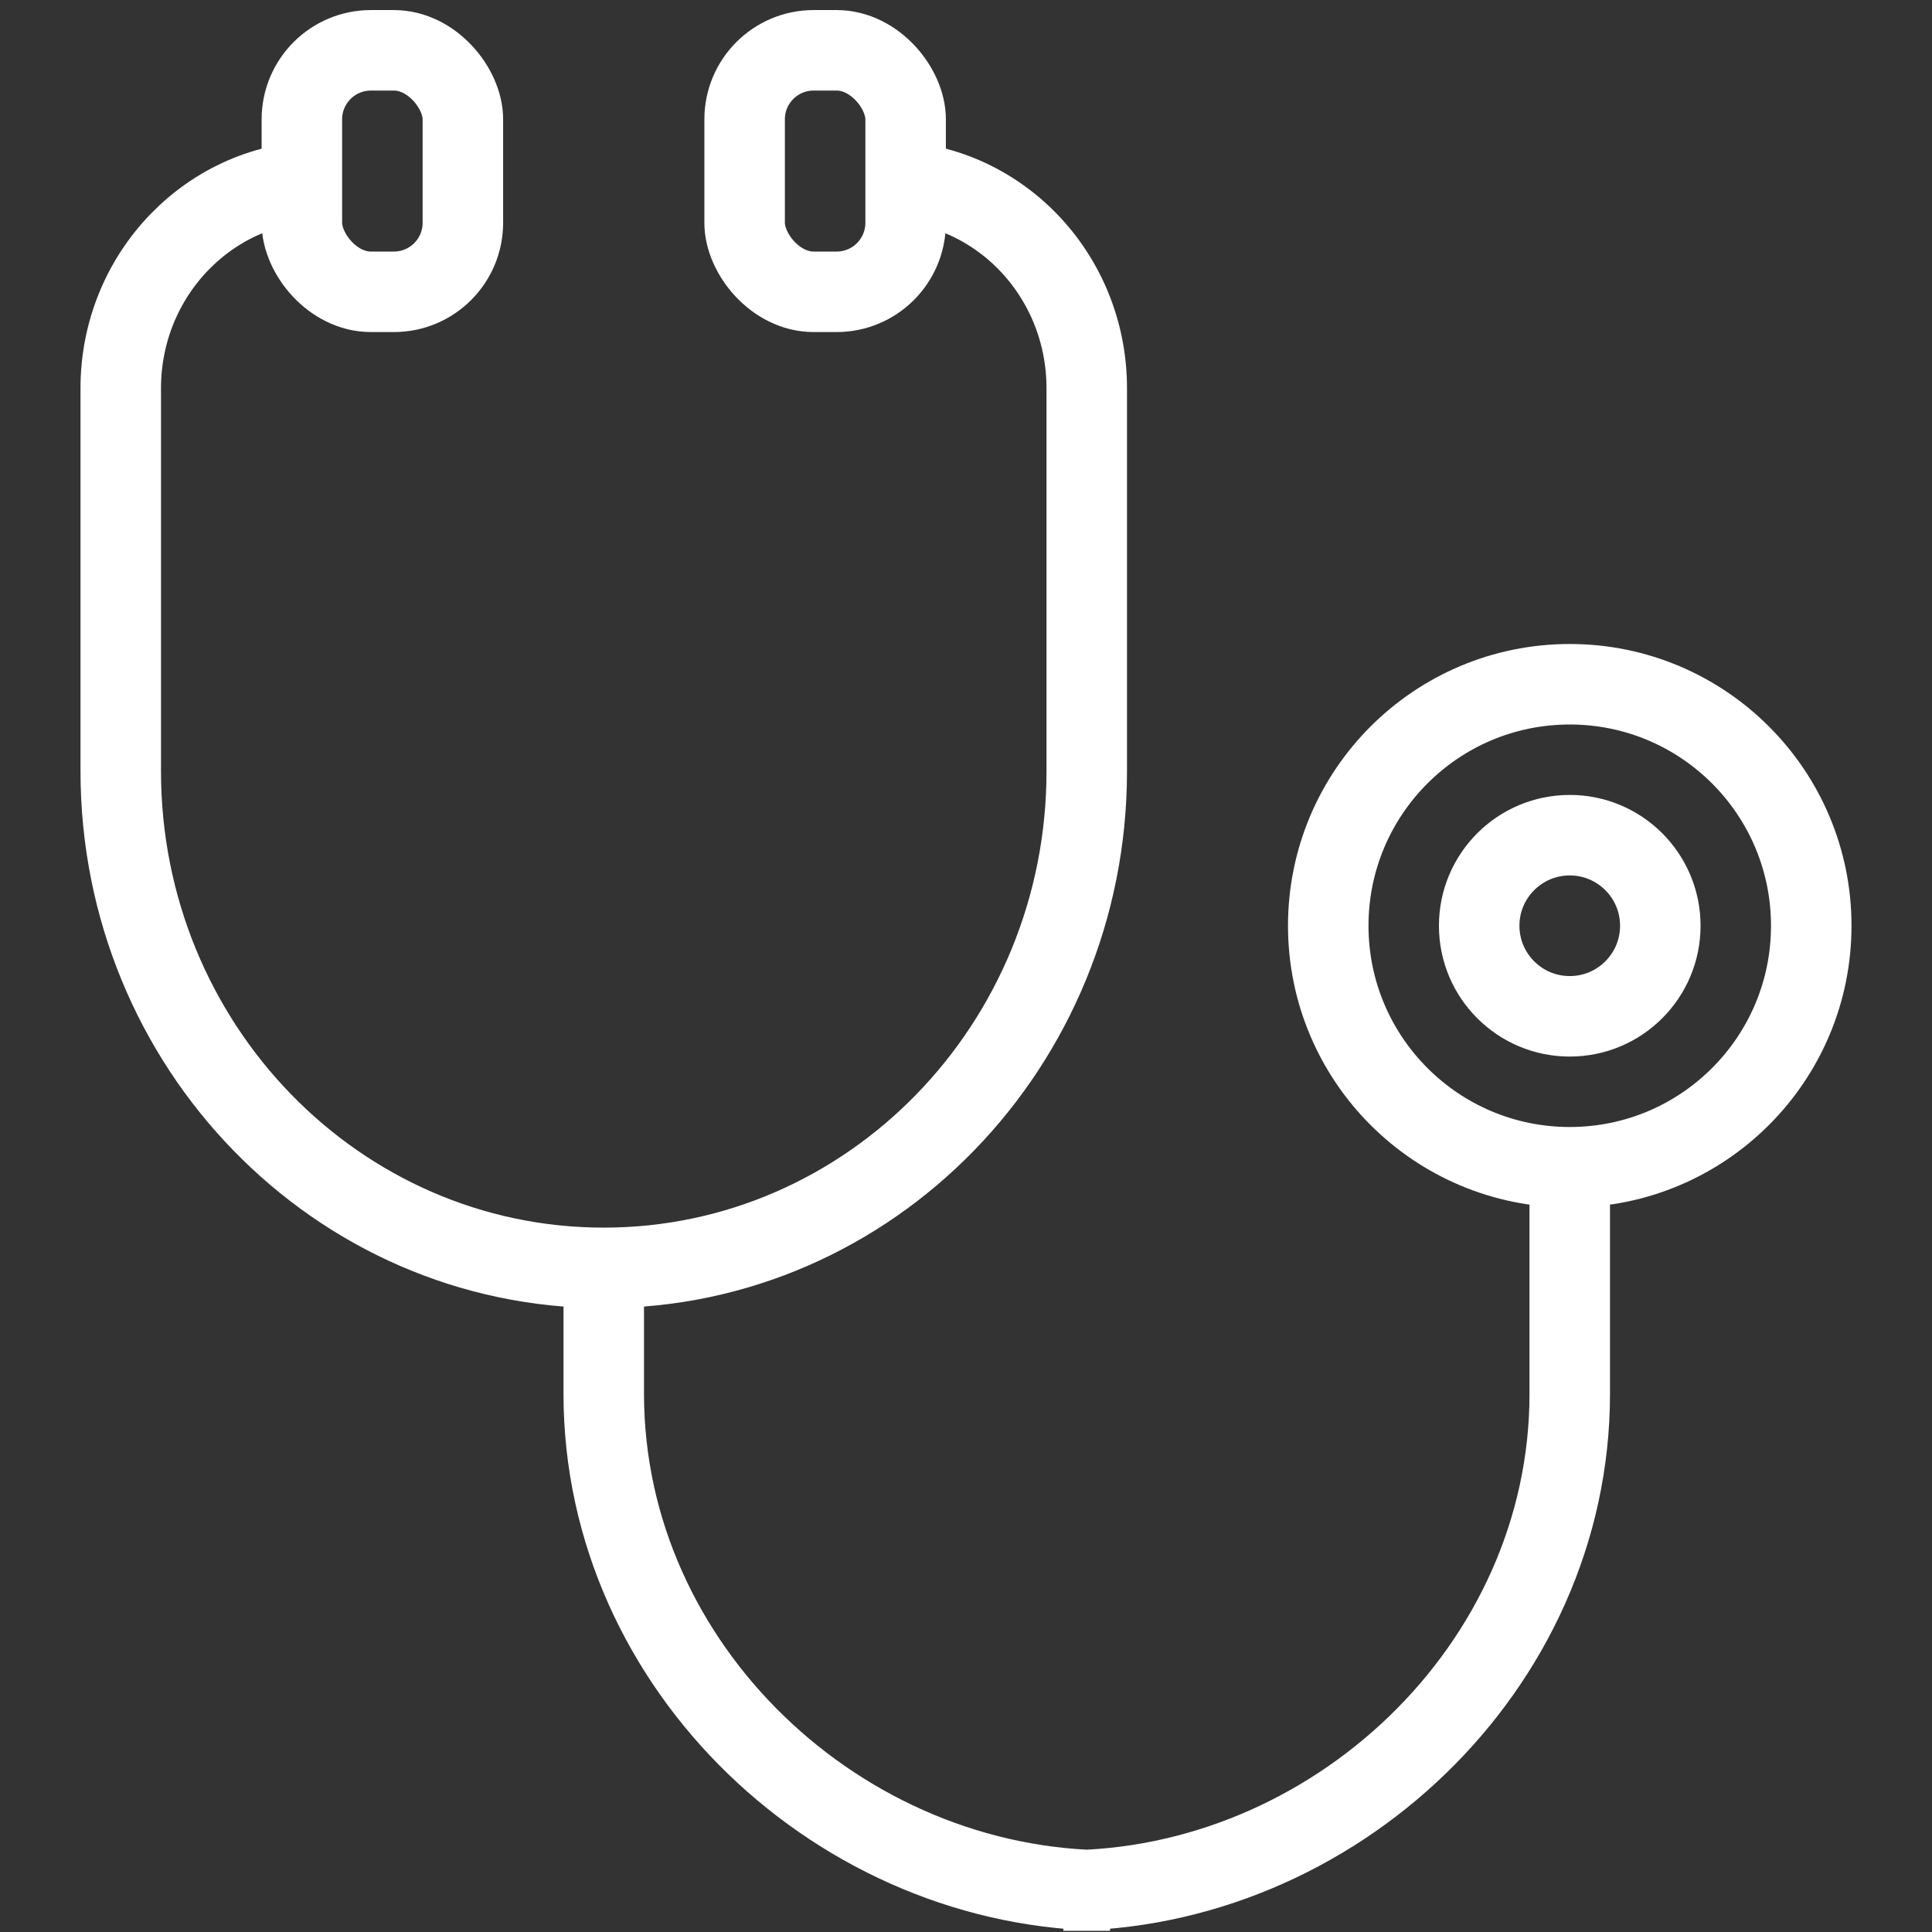<?xml version="1.0" encoding="UTF-8"?><svg id="b" xmlns="http://www.w3.org/2000/svg" viewBox="0 0 96 96"><rect x="0" y="0" width="96" height="96" fill="#333333" stroke="none"/><g id="c"><path d="M78,58.29v10.97c0,13.63-11.81,24.68-25.16,24.68h2.32c-13.36,0-25.16-11.05-25.16-24.68v-6.86" style="fill:none; stroke:#ffffff; stroke-miterlimit:10; stroke-width:4px;"/><circle cx="78" cy="46" r="12" style="fill:none; stroke:#ffffff; stroke-miterlimit:10; stroke-width:4px;"/><circle cx="78" cy="46" r="4.5" style="fill:none; stroke:#ffffff; stroke-miterlimit:10; stroke-width:4px;"/><path d="M44,9c5.52,0,10,4.6,10,10.29v19.03c0,13.63-10.75,24.68-24,24.68h0c-13.25,0-24-11.05-24-24.68v-19.03c0-5.68,4.48-10.29,10-10.29" style="fill:none; stroke:#ffffff; stroke-miterlimit:10; stroke-width:4px;"/><rect x="15" y="2.5" width="8" height="12" rx="3.43" ry="3.43" style="fill:none; stroke:#ffffff; stroke-miterlimit:10; stroke-width:4px;"/><rect x="37" y="2.5" width="8" height="12" rx="3.43" ry="3.43" style="fill:none; stroke:#ffffff; stroke-miterlimit:10; stroke-width:4px;"/><rect width="96" height="96" style="fill:none;"/></g></svg>